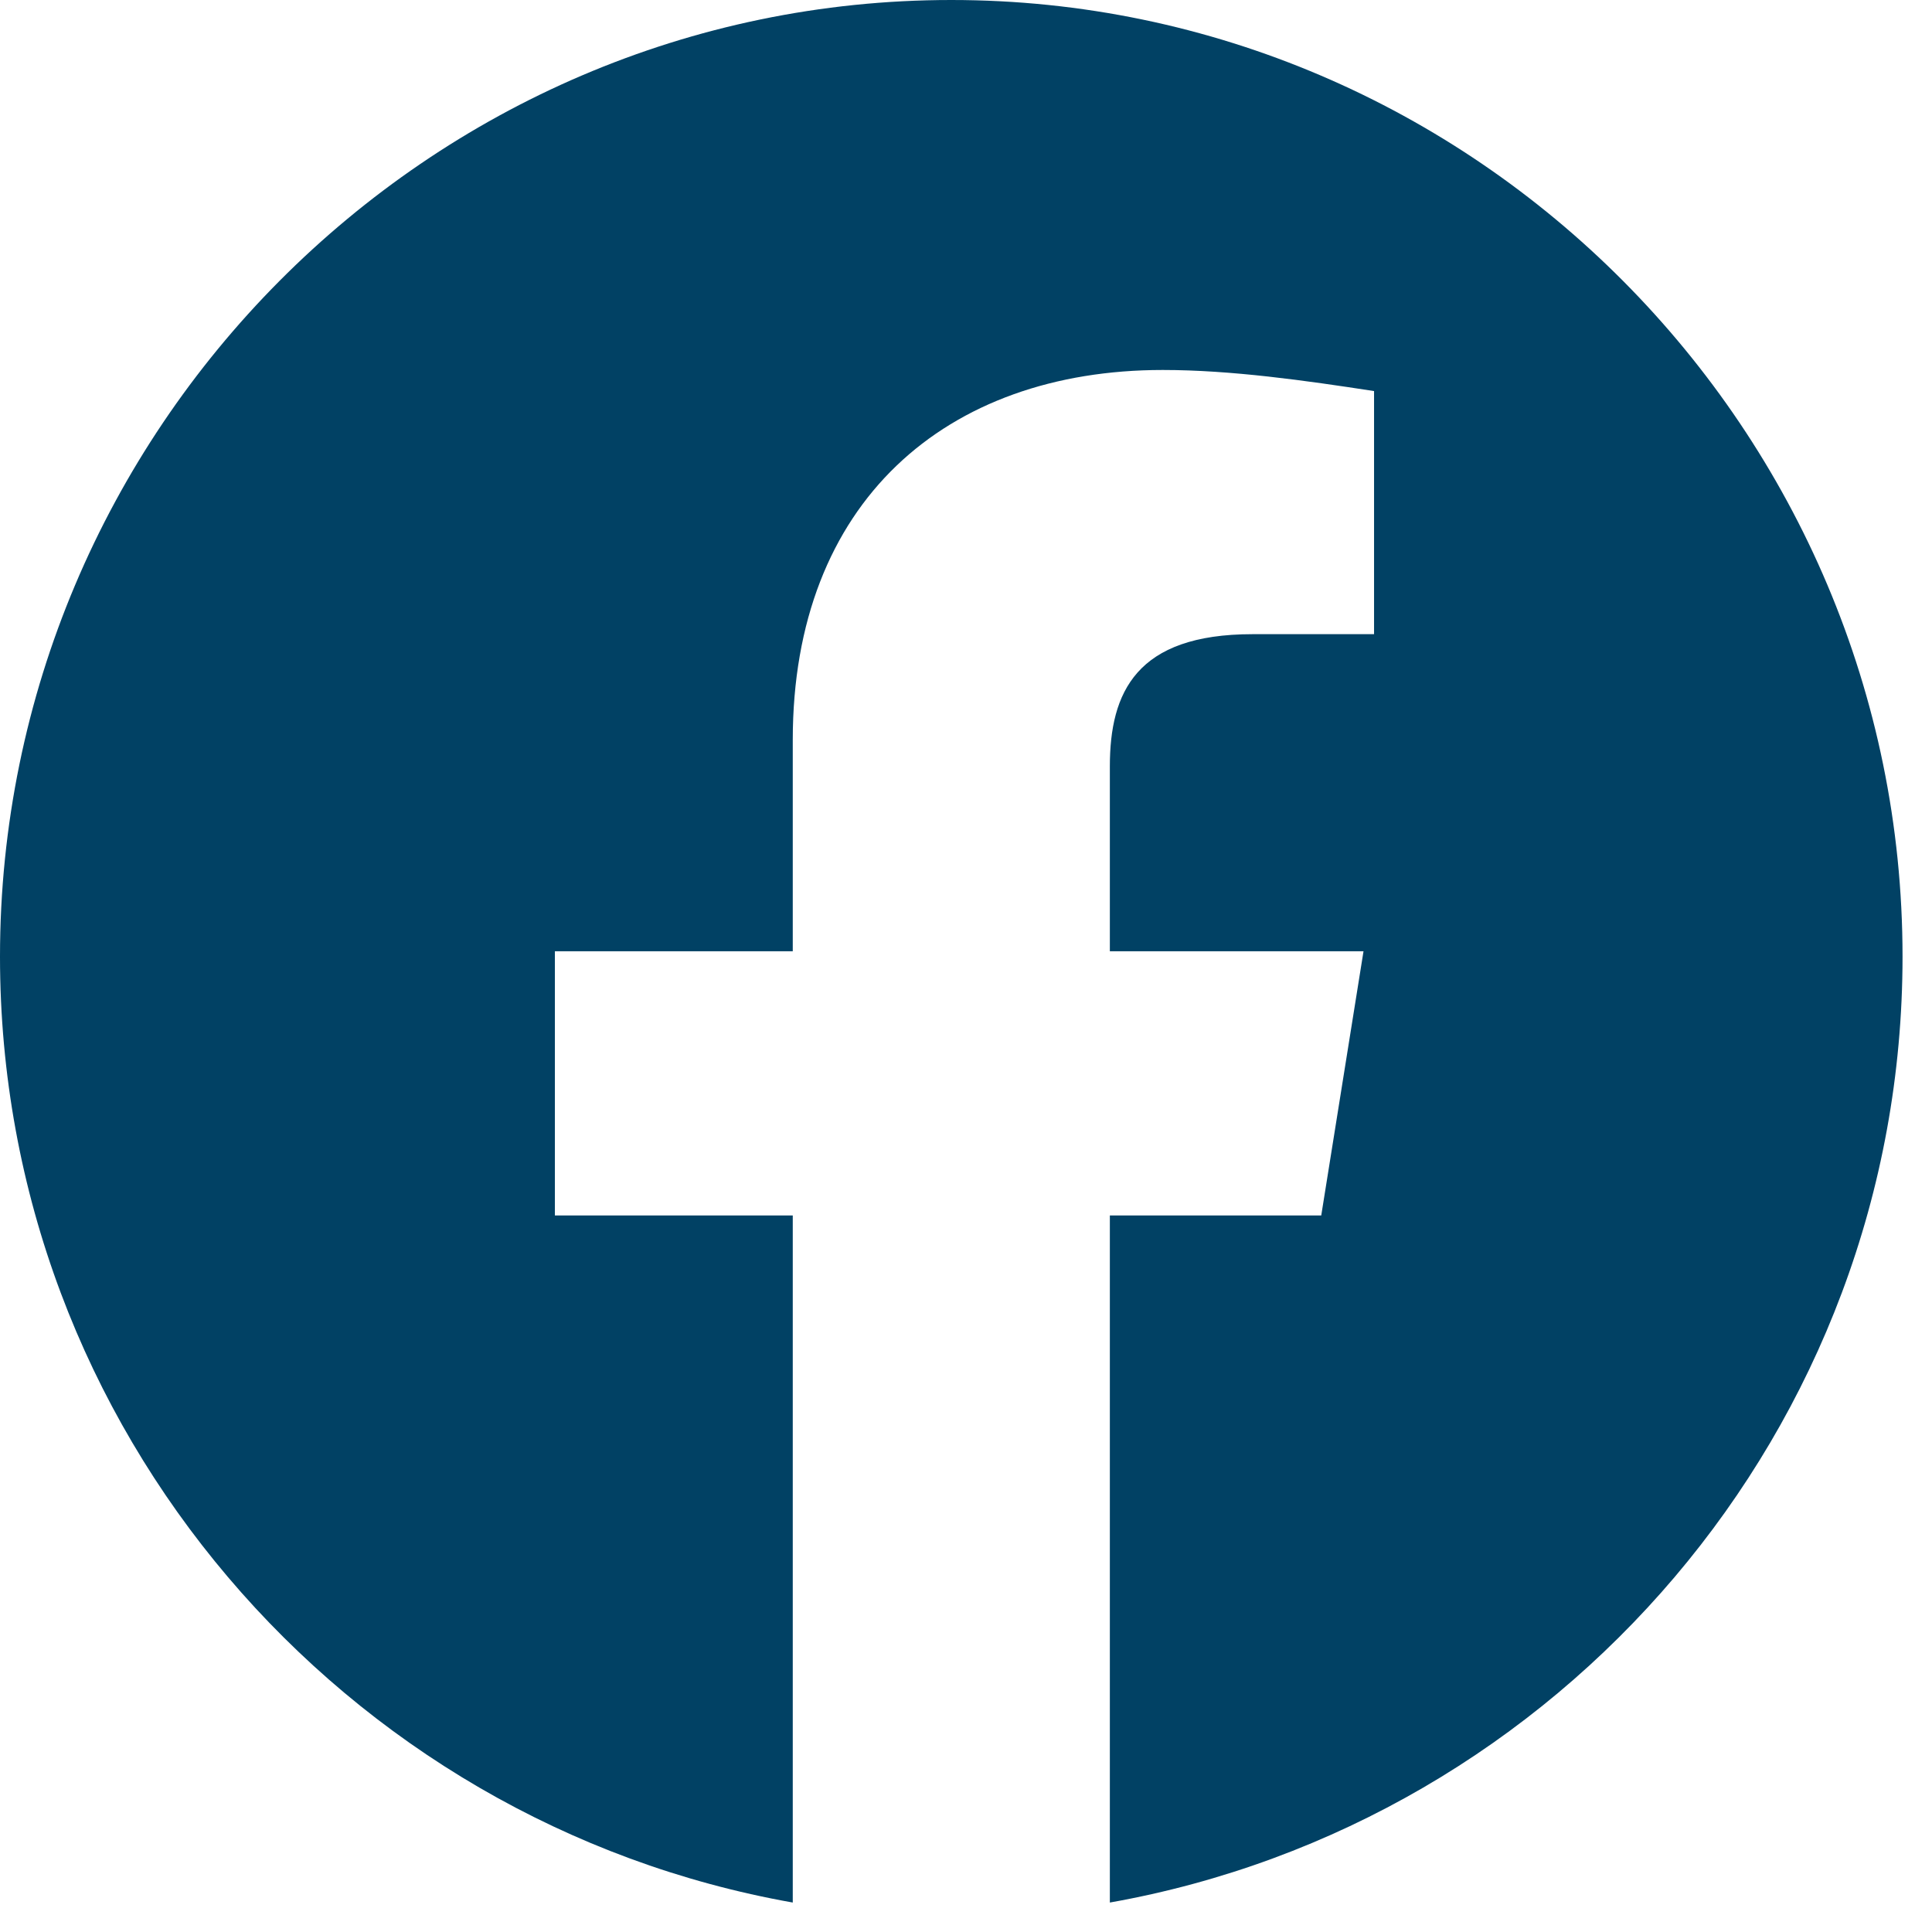 <svg width="24" height="24" viewBox="0 0 24 24" fill="none" xmlns="http://www.w3.org/2000/svg">
<g clip-path="url(#clip0_187_425)">
<path fill-rule="evenodd" clip-rule="evenodd" d="M0 11.883C0 17.758 4.267 22.644 9.848 23.634V15.099H6.893V11.817H9.848V9.191C9.848 6.237 11.751 4.596 14.444 4.596C15.296 4.596 16.216 4.727 17.069 4.858V7.878H15.559C14.115 7.878 13.787 8.6 13.787 9.52V11.817H16.938L16.413 15.099H13.787V23.634C19.367 22.644 23.634 17.759 23.634 11.883C23.634 5.347 18.317 0 11.817 0C5.318 0 0 5.347 0 11.883Z" fill="#014164"/>
</g>
<defs>
<clipPath id="clip0_187_425">
<rect width="23.634" height="23.634" fill="white"/>
</clipPath>
</defs>
</svg>